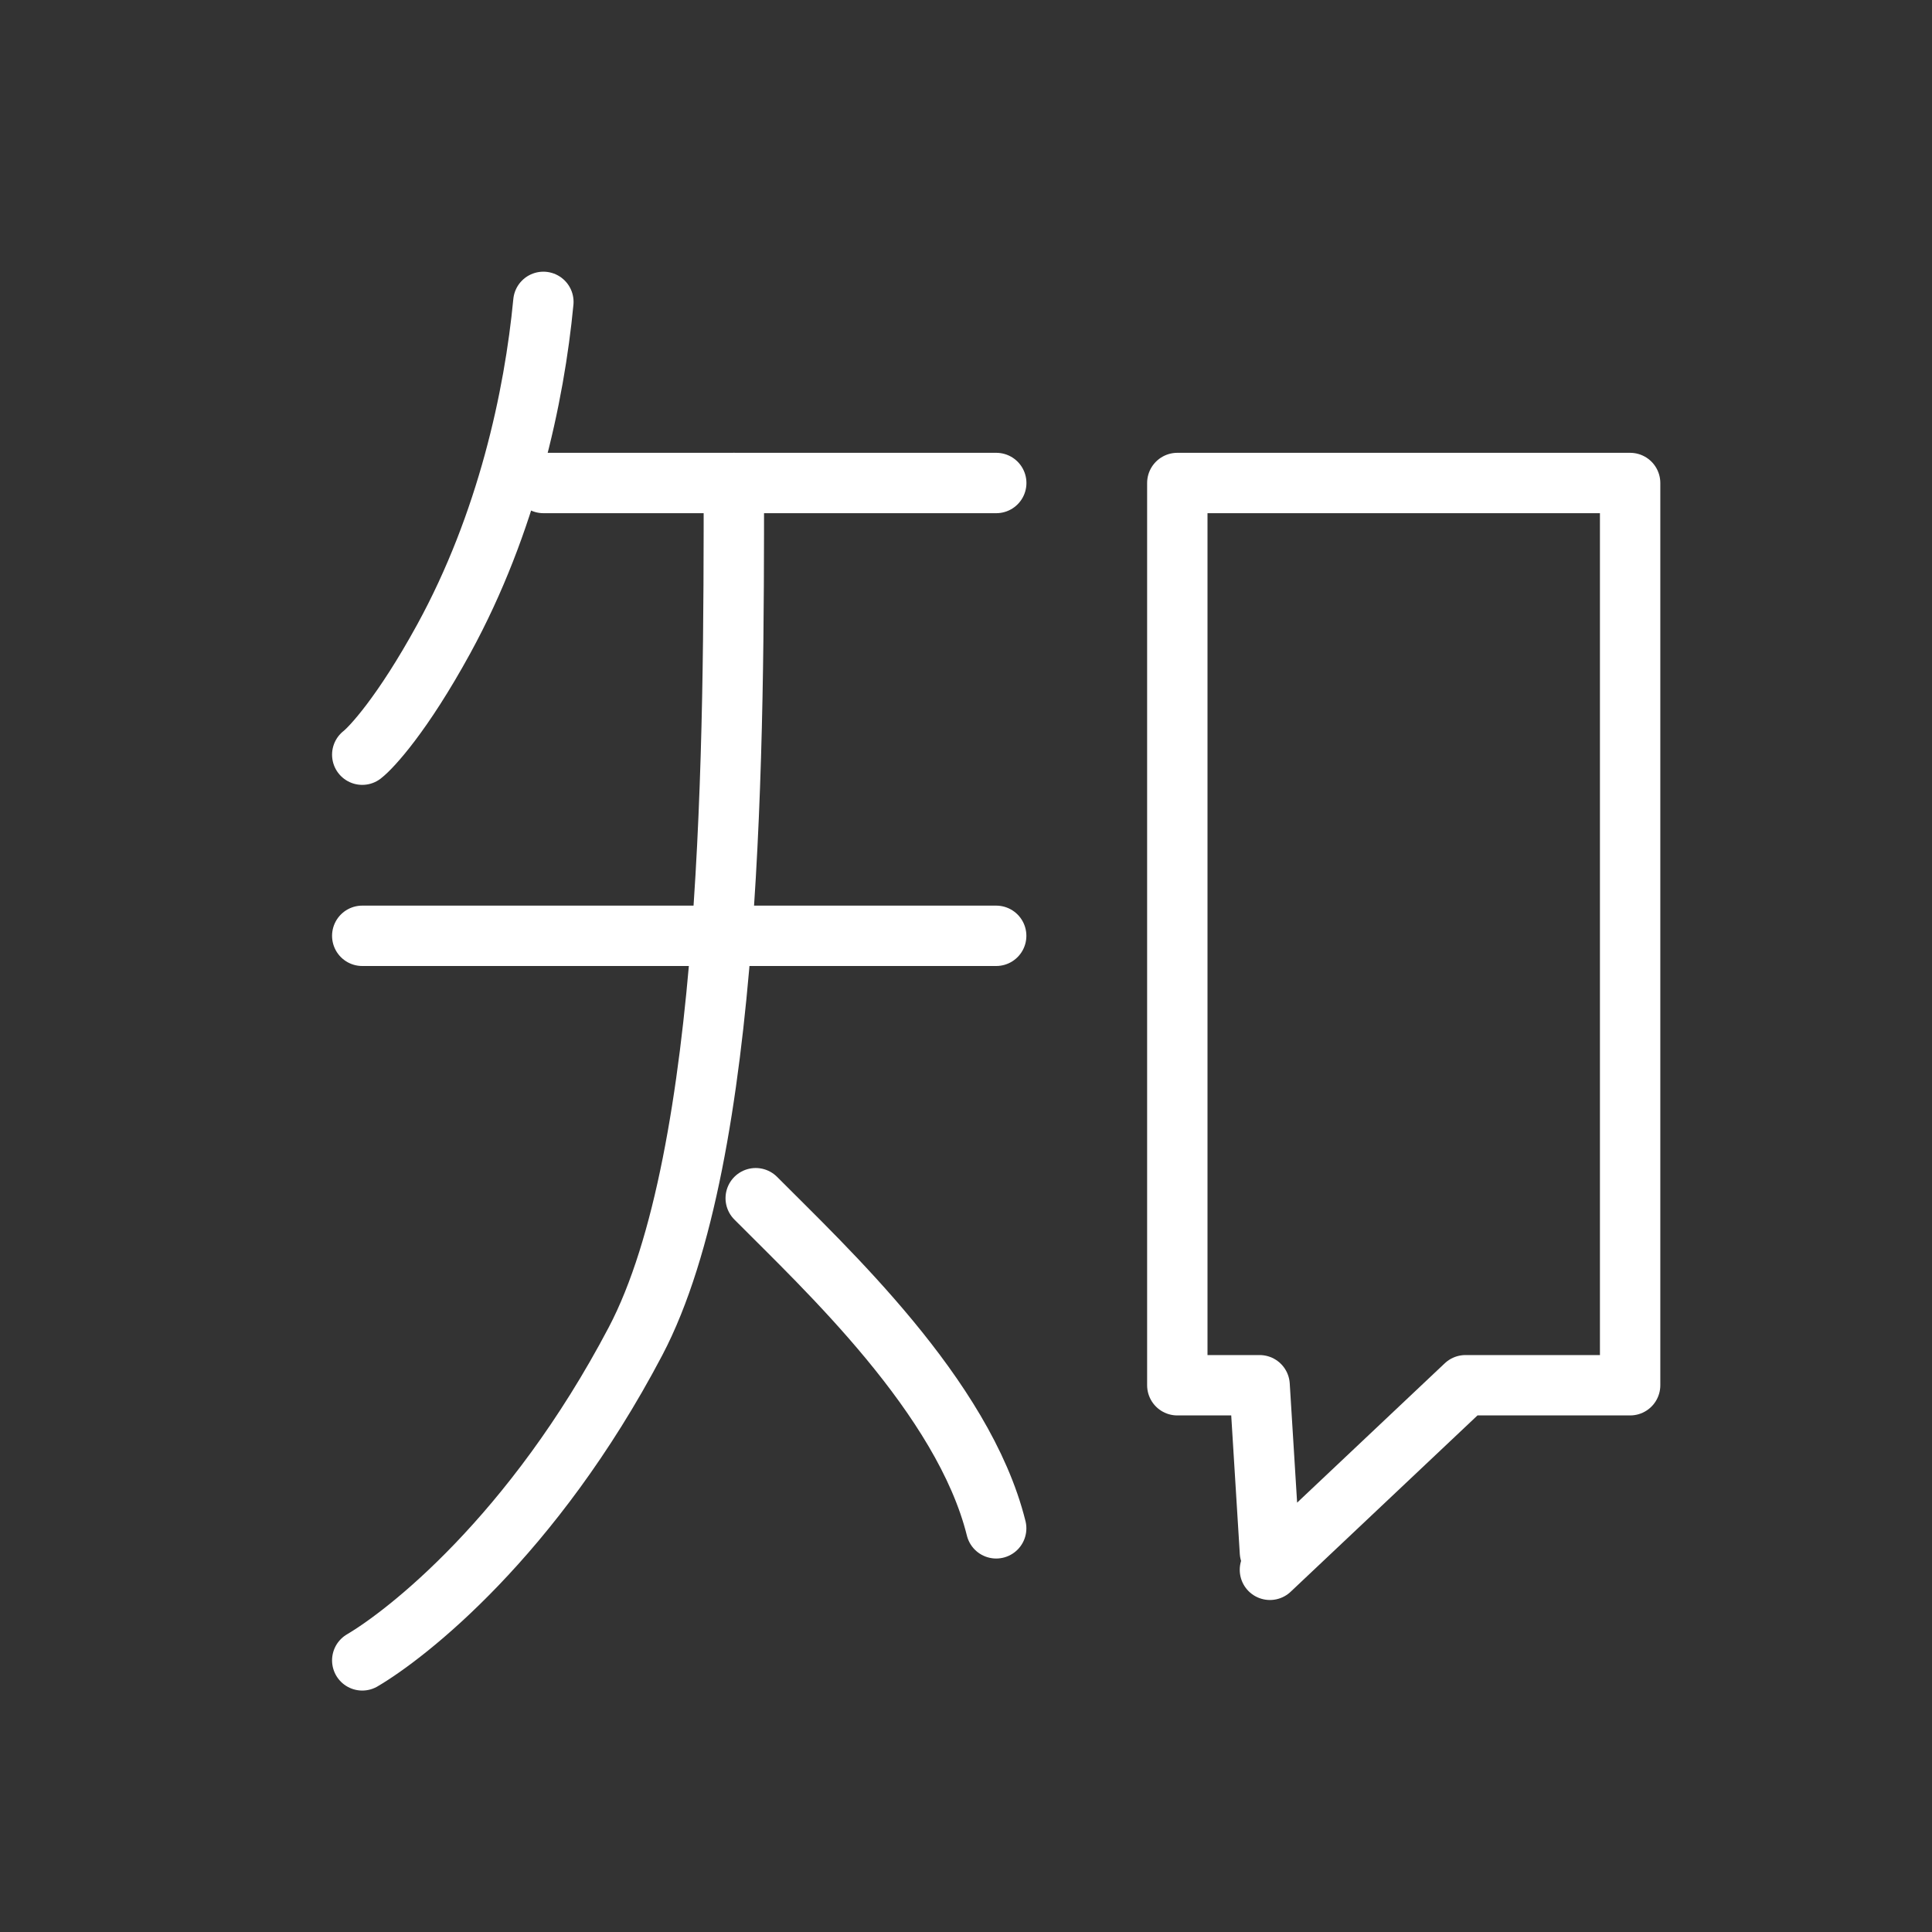 <svg width="32" height="32" viewBox="0 0 32 32" fill="none" xmlns="http://www.w3.org/2000/svg">
<rect x="0" y="0" width="32" height="32" fill="#333333" stroke="none"/>
<path d="M9 5C8.85 6.57 8.4 8.663 7.35 10.582C6.665 11.833 6.15 12.384 6 12.5" stroke="white" stroke-linecap="round" stroke-linejoin="round"/>
<path d="M9.001 8H16.501" stroke="white" stroke-linecap="round" stroke-linejoin="round"/>
<path d="M6 15.5L16.5 15.5" stroke="white" stroke-linecap="round" stroke-linejoin="round"/>
<path d="M12.155 8C12.155 12.192 12.155 19.117 10.526 22.216C8.821 25.457 6.724 27.076 6 27.501M12.517 19.846C13.664 21.001 15.957 23.127 16.5 25.314" stroke="white" stroke-linecap="round" stroke-linejoin="round"/>
<path d="M21.034 25.707L20.863 22.944H19.5V8H27V22.944H24.273L21.034 26.001" stroke="white" stroke-linecap="round" stroke-linejoin="round"/>
</svg>
